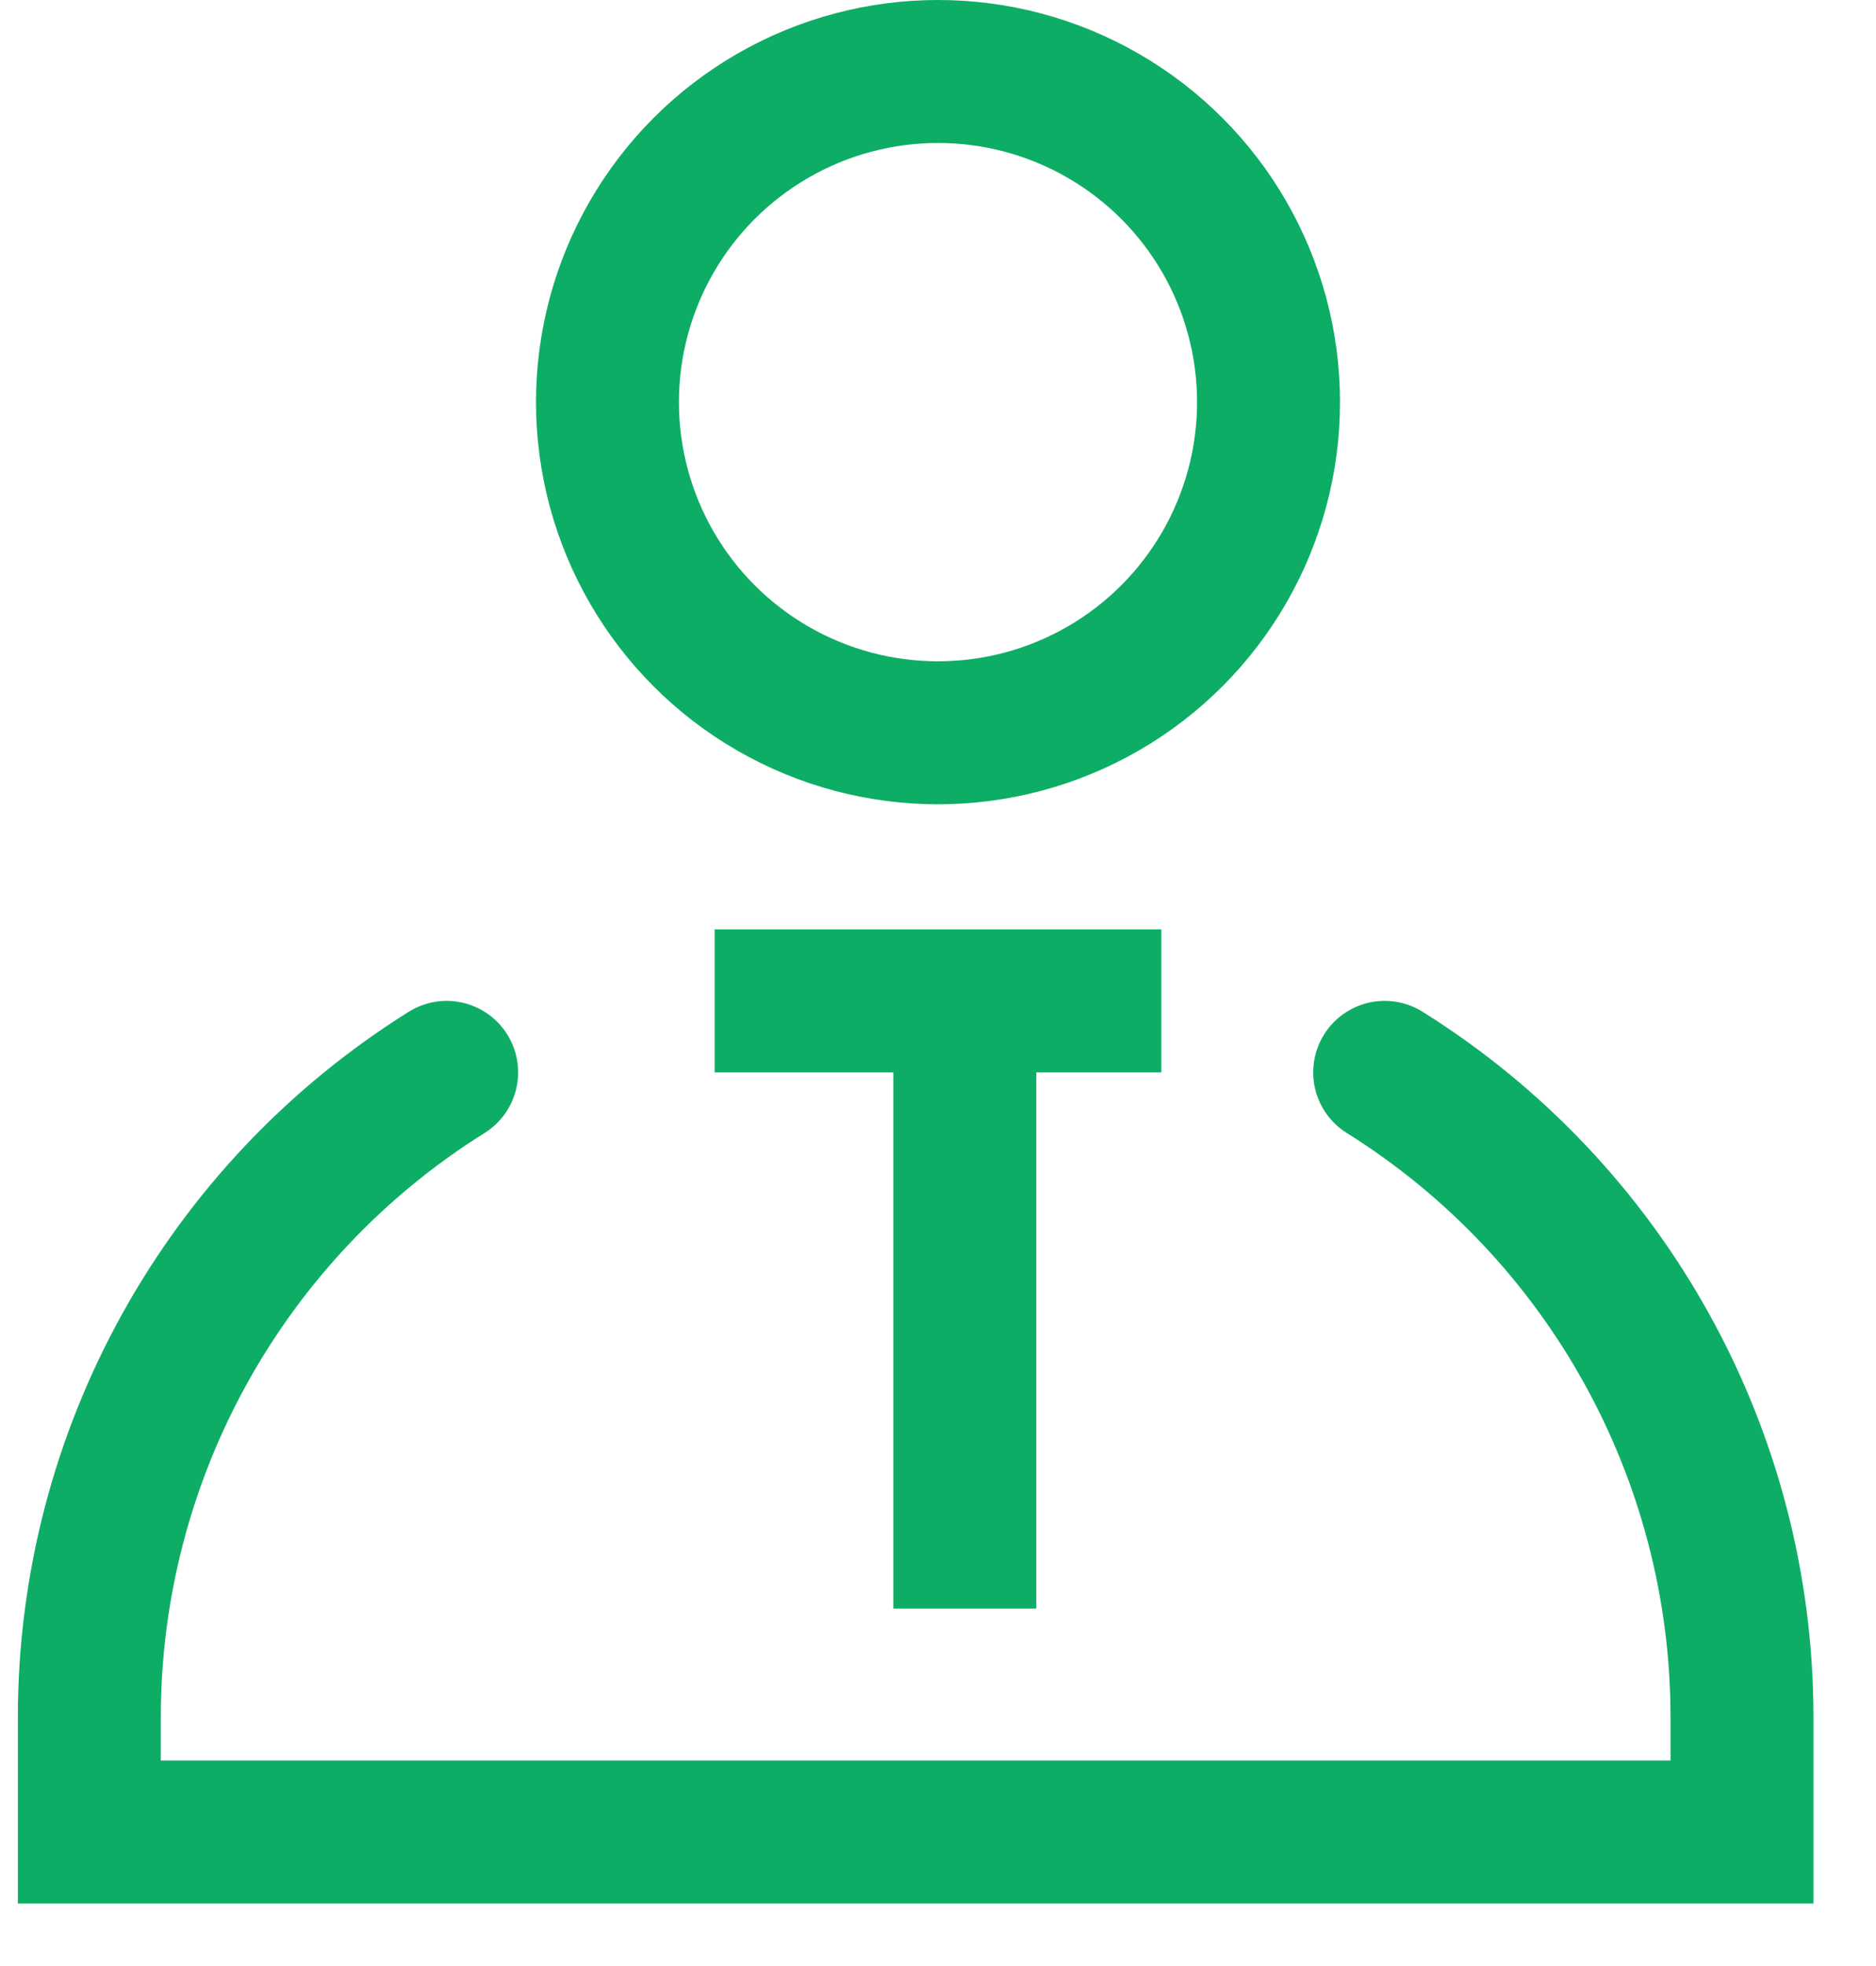 <svg width="21" height="22" viewBox="0 0 21 22" fill="none" xmlns="http://www.w3.org/2000/svg">
<path d="M5 12V12C2.512 13.555 1 16.283 1 19.217V20.5H19.5V19.217C19.5 16.283 17.988 13.555 15.5 12V12" stroke="#0DAD65" stroke-width="1.6" stroke-linecap="round"/>
<circle cx="10.5" cy="4.5" r="3.7" stroke="#0DAD65" stroke-width="1.6"/>
<line x1="8" y1="11.2" x2="13" y2="11.2" stroke="#0DAD65" stroke-width="1.6"/>
<line x1="10.8" y1="11" x2="10.8" y2="18" stroke="#0DAD65" stroke-width="1.6"/>
</svg>
